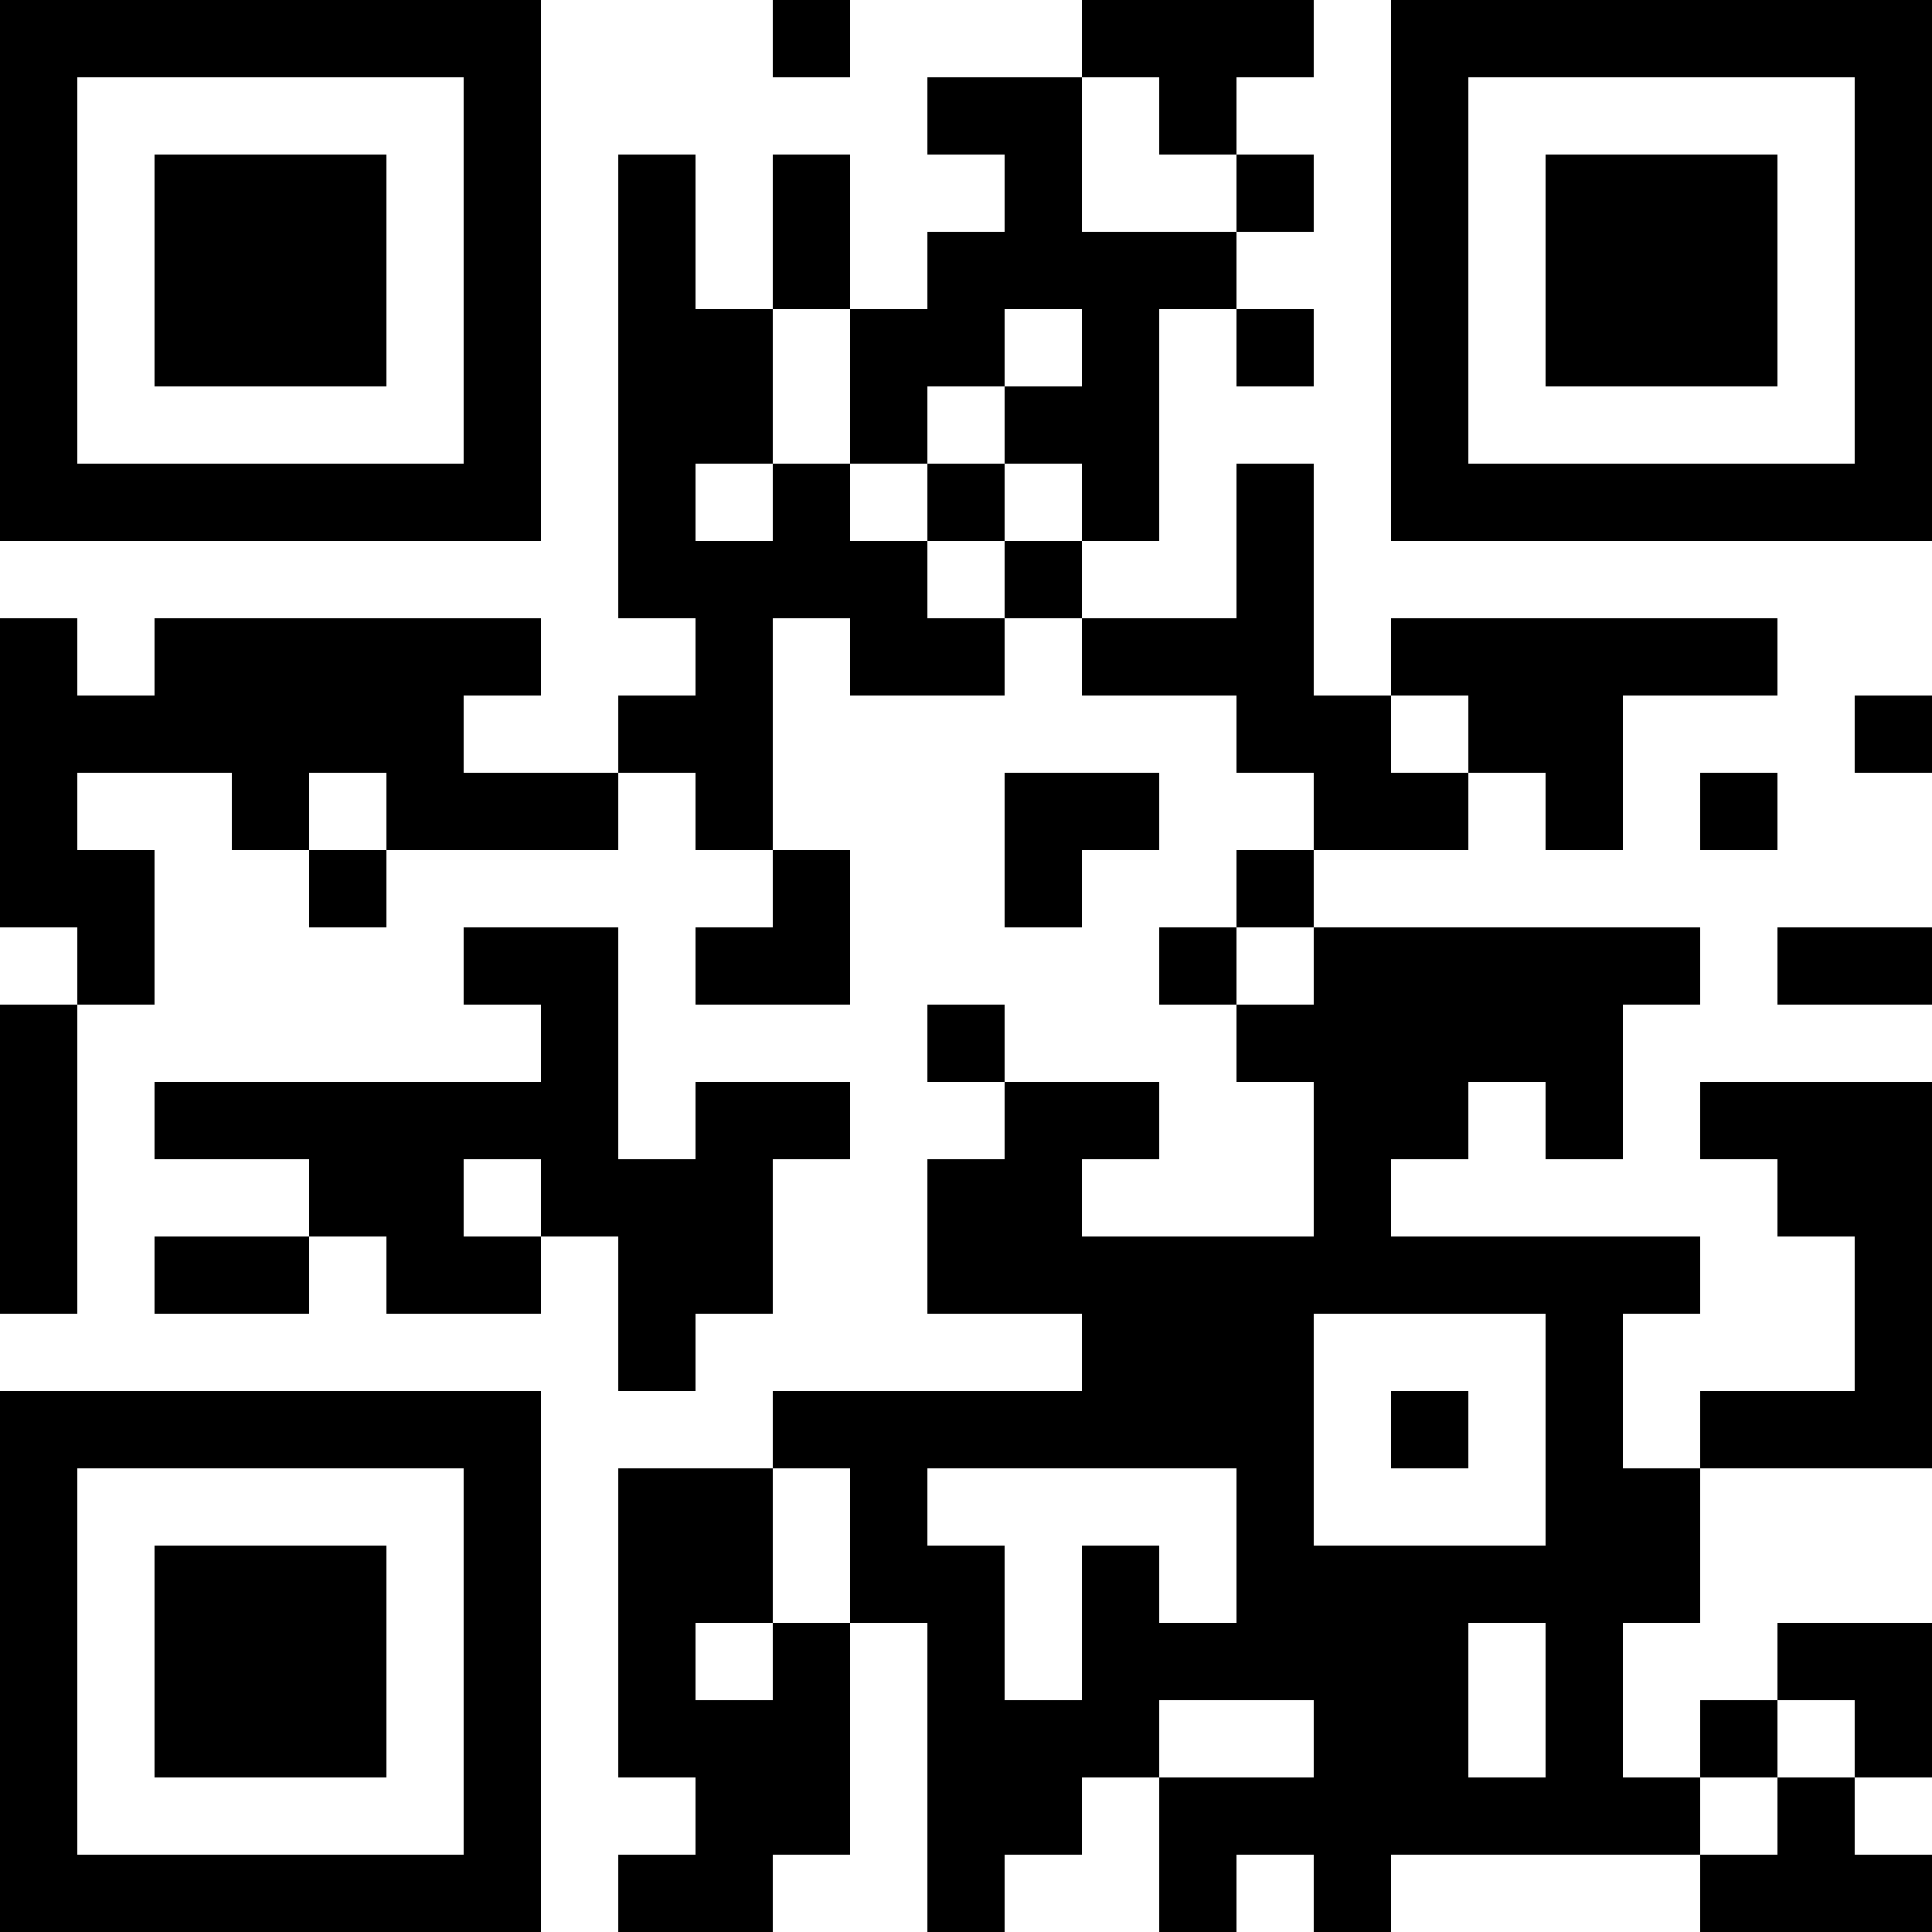 <?xml version="1.0" encoding="UTF-8"?>
<svg xmlns="http://www.w3.org/2000/svg" version="1.1" width="300" height="300" viewBox="0 0 300 300"><rect x="0" y="0" width="300" height="300" fill="#ffffff"/><g transform="scale(12)"><g transform="translate(0,0)"><g><g transform="translate(3.5,3.5)"><path fill-rule="evenodd" d="M-3.5 -3.5L3.5 -3.5L3.5 3.5L-3.5 3.5ZM-2.5 -2.5L-2.5 2.5L2.5 2.5L2.5 -2.5Z" fill="#000000"/><path fill-rule="evenodd" d="M-1.5 -1.5L1.5 -1.5L1.5 1.5L-1.5 1.5Z" fill="#000000"/></g></g><g><g transform="translate(21.5,3.5)"><g transform="rotate(90)"><path fill-rule="evenodd" d="M-3.5 -3.5L3.5 -3.5L3.5 3.5L-3.5 3.5ZM-2.5 -2.5L-2.5 2.5L2.5 2.5L2.5 -2.5Z" fill="#000000"/><path fill-rule="evenodd" d="M-1.5 -1.5L1.5 -1.5L1.5 1.5L-1.5 1.5Z" fill="#000000"/></g></g></g><g><g transform="translate(3.5,21.5)"><g transform="rotate(-90)"><path fill-rule="evenodd" d="M-3.5 -3.5L3.5 -3.5L3.5 3.5L-3.5 3.5ZM-2.5 -2.5L-2.5 2.5L2.5 2.5L2.5 -2.5Z" fill="#000000"/><path fill-rule="evenodd" d="M-1.5 -1.5L1.5 -1.5L1.5 1.5L-1.5 1.5Z" fill="#000000"/></g></g></g><path fill-rule="evenodd" d="M10 0L10 1L11 1L11 0ZM14 0L14 1L12 1L12 2L13 2L13 3L12 3L12 4L11 4L11 2L10 2L10 4L9 4L9 2L8 2L8 8L9 8L9 9L8 9L8 10L6 10L6 9L7 9L7 8L2 8L2 9L1 9L1 8L0 8L0 12L1 12L1 13L0 13L0 17L1 17L1 13L2 13L2 11L1 11L1 10L3 10L3 11L4 11L4 12L5 12L5 11L8 11L8 10L9 10L9 11L10 11L10 12L9 12L9 13L11 13L11 11L10 11L10 8L11 8L11 9L13 9L13 8L14 8L14 9L16 9L16 10L17 10L17 11L16 11L16 12L15 12L15 13L16 13L16 14L17 14L17 16L14 16L14 15L15 15L15 14L13 14L13 13L12 13L12 14L13 14L13 15L12 15L12 17L14 17L14 18L10 18L10 19L8 19L8 23L9 23L9 24L8 24L8 25L10 25L10 24L11 24L11 21L12 21L12 25L13 25L13 24L14 24L14 23L15 23L15 25L16 25L16 24L17 24L17 25L18 25L18 24L22 24L22 25L25 25L25 24L24 24L24 23L25 23L25 21L23 21L23 22L22 22L22 23L21 23L21 21L22 21L22 19L25 19L25 14L22 14L22 15L23 15L23 16L24 16L24 18L22 18L22 19L21 19L21 17L22 17L22 16L18 16L18 15L19 15L19 14L20 14L20 15L21 15L21 13L22 13L22 12L17 12L17 11L19 11L19 10L20 10L20 11L21 11L21 9L23 9L23 8L18 8L18 9L17 9L17 6L16 6L16 8L14 8L14 7L15 7L15 4L16 4L16 5L17 5L17 4L16 4L16 3L17 3L17 2L16 2L16 1L17 1L17 0ZM14 1L14 3L16 3L16 2L15 2L15 1ZM10 4L10 6L9 6L9 7L10 7L10 6L11 6L11 7L12 7L12 8L13 8L13 7L14 7L14 6L13 6L13 5L14 5L14 4L13 4L13 5L12 5L12 6L11 6L11 4ZM12 6L12 7L13 7L13 6ZM18 9L18 10L19 10L19 9ZM24 9L24 10L25 10L25 9ZM4 10L4 11L5 11L5 10ZM13 10L13 12L14 12L14 11L15 11L15 10ZM22 10L22 11L23 11L23 10ZM6 12L6 13L7 13L7 14L2 14L2 15L4 15L4 16L2 16L2 17L4 17L4 16L5 16L5 17L7 17L7 16L8 16L8 18L9 18L9 17L10 17L10 15L11 15L11 14L9 14L9 15L8 15L8 12ZM16 12L16 13L17 13L17 12ZM23 12L23 13L25 13L25 12ZM6 15L6 16L7 16L7 15ZM17 17L17 20L20 20L20 17ZM18 18L18 19L19 19L19 18ZM10 19L10 21L9 21L9 22L10 22L10 21L11 21L11 19ZM12 19L12 20L13 20L13 22L14 22L14 20L15 20L15 21L16 21L16 19ZM19 21L19 23L20 23L20 21ZM15 22L15 23L17 23L17 22ZM23 22L23 23L22 23L22 24L23 24L23 23L24 23L24 22Z" fill="#000000"/></g></g></svg>
